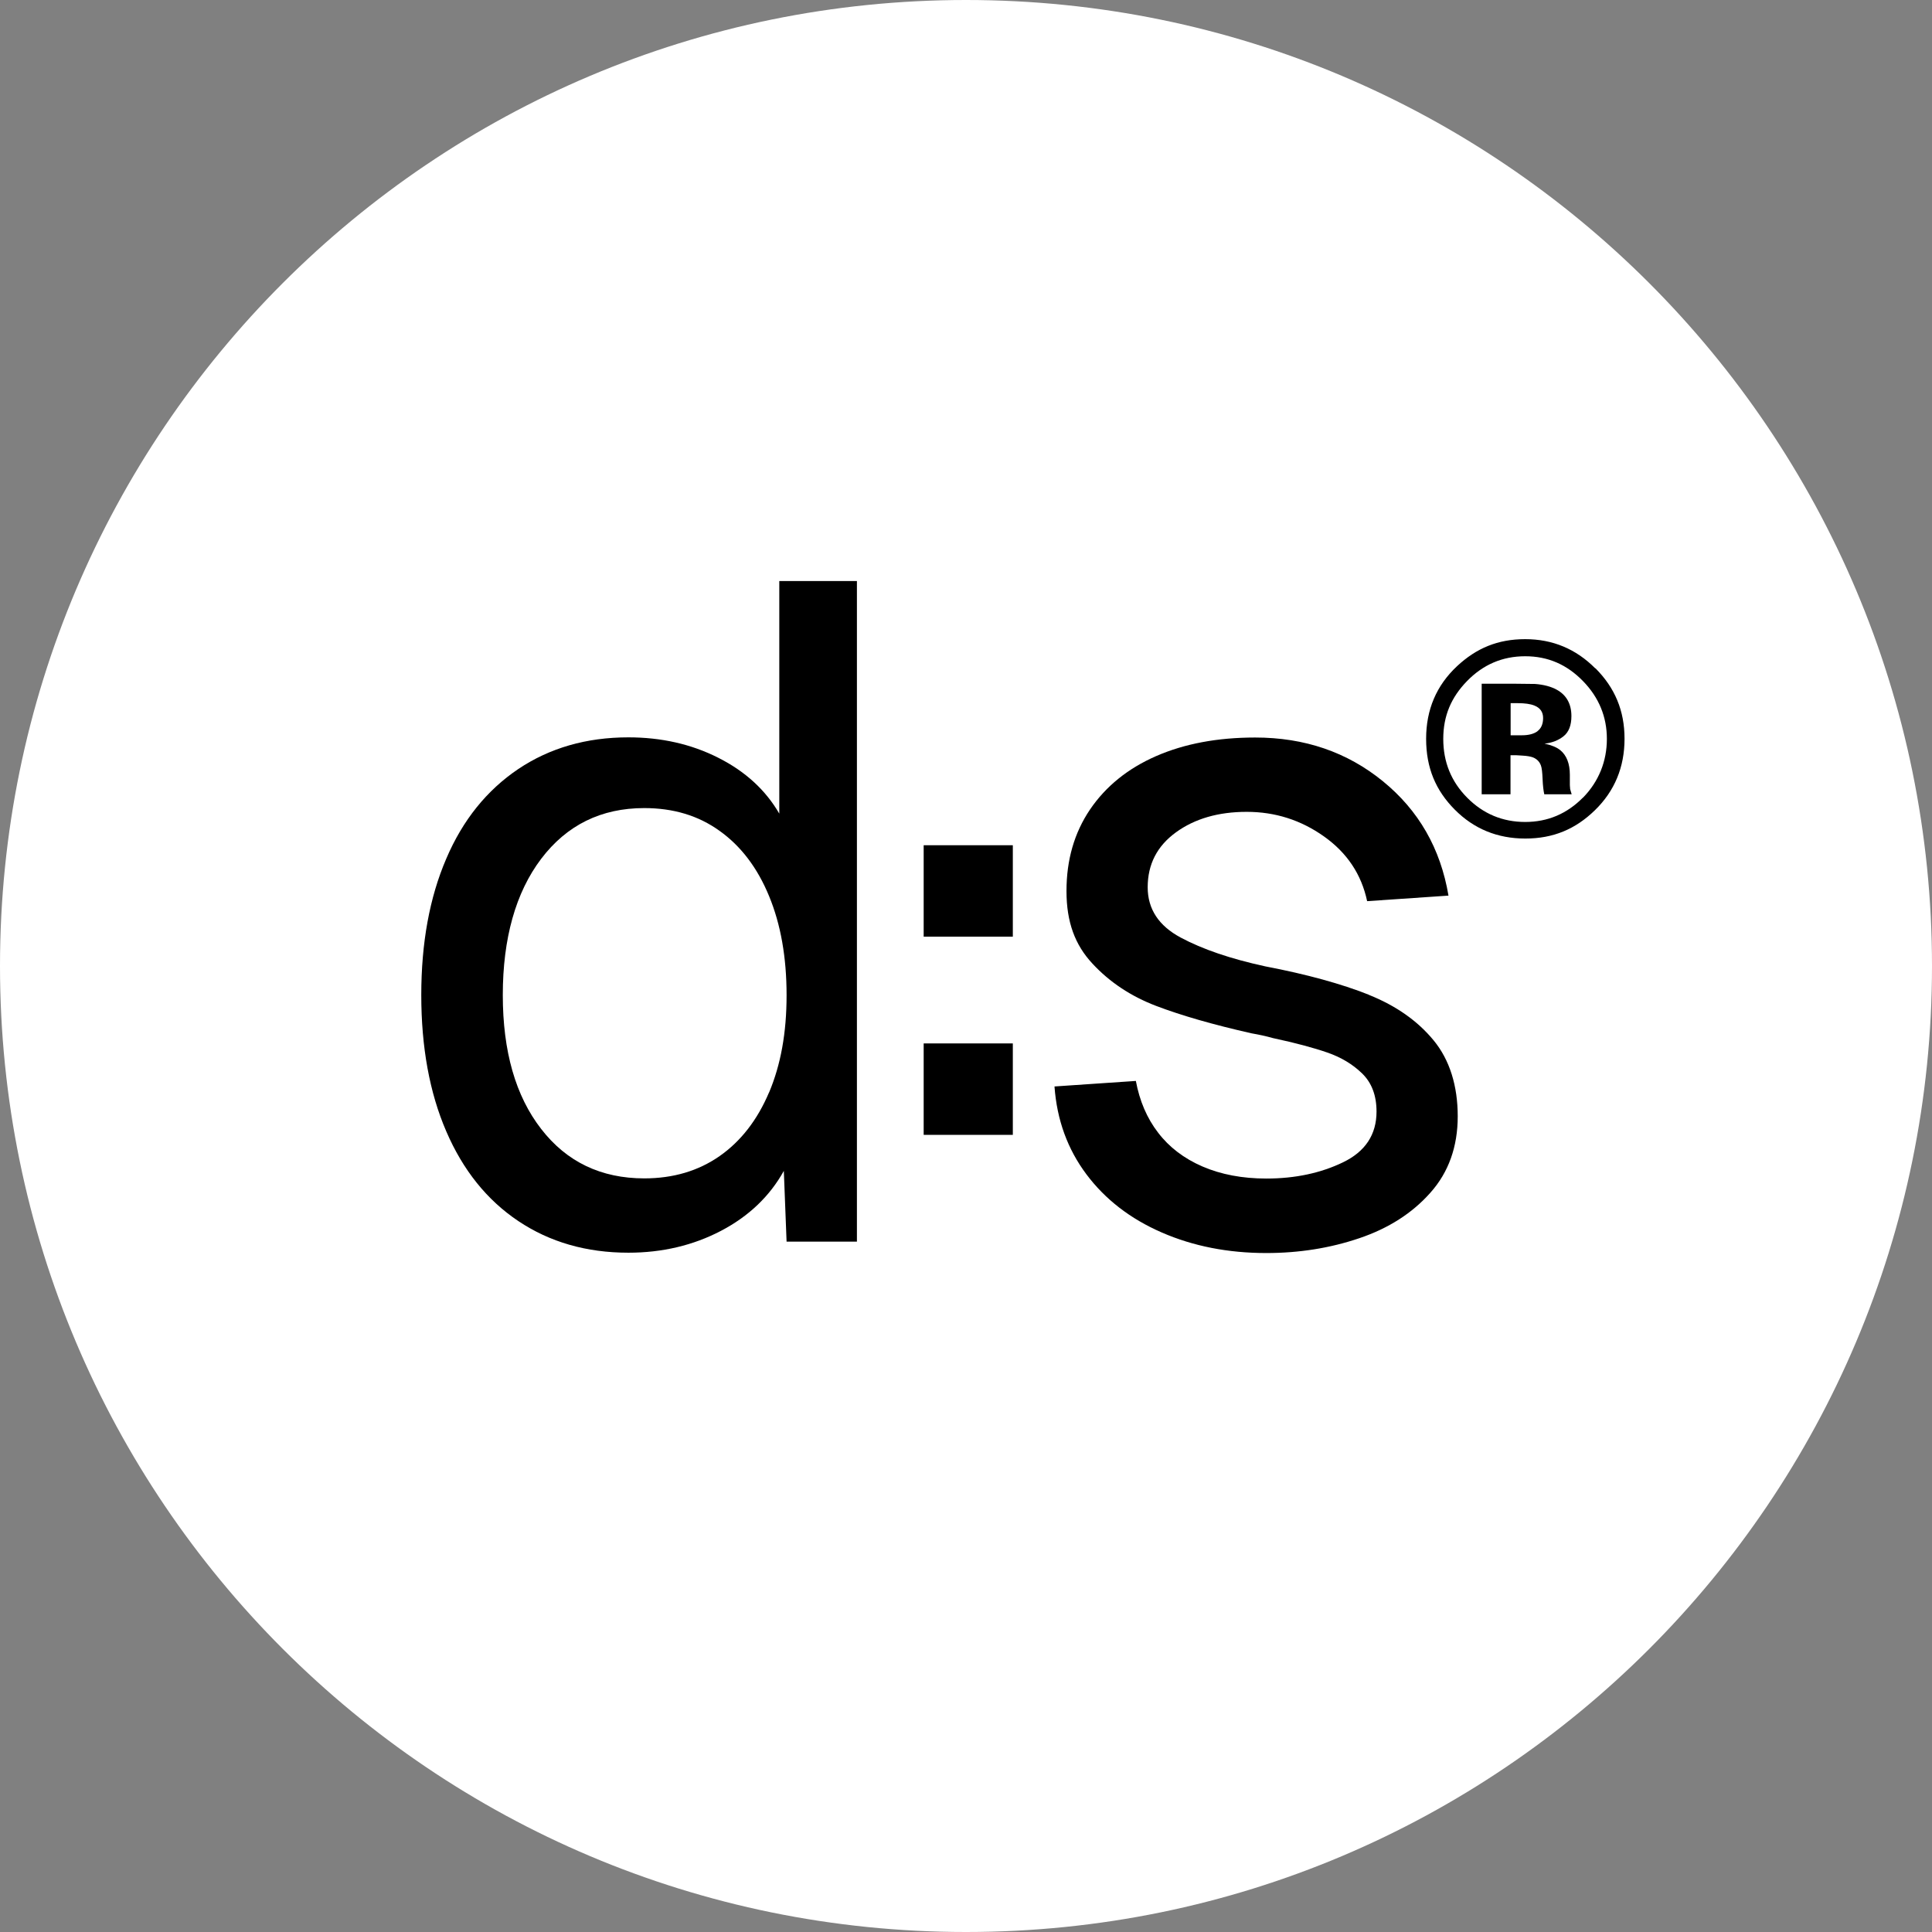 <svg width="195" height="195" viewBox="0 0 195 195" fill="none" xmlns="http://www.w3.org/2000/svg">
<rect x="0" y="0" width="195" height="195" fill="#808080" stroke="none"/>
<path d="M0 97.5C0 151.348 43.652 195 97.5 195C151.348 195 195 151.348 195 97.5C195 43.652 151.348 0 97.5 0C43.652 0 0 43.652 0 97.5Z" fill="white"/>
<path d="M78.655 82.121C77.281 79.752 75.236 77.86 72.488 76.478C69.756 75.097 66.73 74.422 63.425 74.422C59.189 74.422 55.492 75.491 52.318 77.614C49.145 79.752 46.707 82.762 45.039 86.677C43.354 90.593 42.52 95.182 42.52 100.43C42.52 105.677 43.354 110.283 45.039 114.182C46.724 118.097 49.145 121.124 52.318 123.246C55.492 125.368 59.189 126.437 63.425 126.437C66.844 126.437 69.969 125.697 72.766 124.233C75.563 122.769 77.69 120.746 79.113 118.179L79.391 125.319H86.49V58.647H78.655V82.121ZM77.624 110.251C76.447 113.031 74.778 115.186 72.635 116.683C70.492 118.18 67.957 118.936 65.028 118.936C60.677 118.936 57.193 117.275 54.625 113.952C52.04 110.629 50.748 106.122 50.748 100.43C50.748 94.738 52.04 90.083 54.625 86.677C57.209 83.272 60.677 81.561 65.028 81.561C67.957 81.561 70.492 82.318 72.635 83.865C74.778 85.394 76.447 87.582 77.624 90.445C78.802 93.29 79.391 96.63 79.391 100.446C79.391 104.263 78.802 107.47 77.624 110.267V110.251Z" fill="black"/>
<path d="M102.226 105.314H93.228V114.543H102.226V105.314Z" fill="black"/>
<path d="M102.226 85.311H93.228V94.539H102.226V85.311Z" fill="black"/>
<path d="M138.15 100.398C135.418 99.312 131.918 98.341 127.697 97.535C124.213 96.779 121.367 95.808 119.158 94.624C116.95 93.439 115.838 91.745 115.838 89.557C115.838 87.238 116.786 85.395 118.684 84.013C120.582 82.632 122.97 81.941 125.833 81.941C128.695 81.941 131.296 82.763 133.635 84.425C135.975 86.086 137.414 88.258 137.987 90.955L146.198 90.396C145.397 85.642 143.189 81.793 139.573 78.848C135.958 75.904 131.672 74.439 126.683 74.439C122.888 74.439 119.551 75.065 116.688 76.315C113.826 77.565 111.601 79.374 110.014 81.71C108.427 84.063 107.642 86.793 107.642 89.936C107.642 93.078 108.509 95.38 110.26 97.256C111.993 99.131 114.153 100.562 116.705 101.533C119.256 102.503 122.463 103.425 126.323 104.296C127.076 104.428 127.779 104.576 128.466 104.773C130.773 105.267 132.605 105.761 133.979 106.238C135.353 106.715 136.514 107.406 137.48 108.343C138.445 109.281 138.935 110.564 138.935 112.193C138.935 114.512 137.807 116.223 135.566 117.308C133.325 118.394 130.74 118.953 127.812 118.953C125.391 118.953 123.232 118.542 121.367 117.736C119.502 116.93 117.997 115.779 116.885 114.315C115.756 112.851 115.02 111.107 114.644 109.1L106.432 109.659C106.677 113.048 107.757 115.993 109.654 118.526C111.552 121.059 114.087 123.017 117.261 124.398C120.434 125.78 123.951 126.471 127.812 126.471C131.116 126.471 134.241 125.978 137.201 124.974C140.162 123.971 142.551 122.441 144.383 120.368C146.215 118.312 147.131 115.729 147.131 112.67C147.131 109.61 146.329 106.994 144.71 105.02C143.09 103.046 140.915 101.516 138.167 100.414L138.15 100.398Z" fill="black"/>
<path d="M158.474 79.537C158.461 79.432 158.448 79.313 158.448 79.208V78.206C158.448 77.073 158.12 76.229 157.465 75.702C157.111 75.425 156.587 75.201 155.892 75.056C156.652 74.977 157.294 74.727 157.819 74.305C158.343 73.883 158.605 73.211 158.605 72.275C158.605 71.05 158.107 70.153 157.124 69.613C156.547 69.297 155.813 69.099 154.935 69.033C154.778 69.033 154.018 69.02 152.642 69.007C151.266 69.007 150.243 69.007 149.549 69.007V80.17H152.458V76.229H153.074L153.717 76.269C154.162 76.295 154.49 76.361 154.713 76.44C155.106 76.598 155.381 76.862 155.525 77.257C155.617 77.495 155.669 77.956 155.696 78.628C155.722 79.3 155.787 79.814 155.866 80.17H158.631L158.539 79.854C158.5 79.748 158.474 79.63 158.461 79.524L158.474 79.537ZM155.184 73.804C154.804 74.081 154.28 74.213 153.599 74.213H152.471V70.971H153.179C153.9 70.971 154.464 71.05 154.857 71.208C155.46 71.445 155.748 71.867 155.748 72.473C155.748 73.079 155.551 73.527 155.171 73.804H155.184Z" fill="black"/>
<path d="M161.018 67.463C159.066 65.499 156.707 64.511 153.941 64.511C151.176 64.511 149.013 65.42 147.061 67.239C144.977 69.189 143.941 71.628 143.941 74.567C143.941 77.506 144.911 79.786 146.838 81.723C148.764 83.661 151.137 84.636 153.954 84.636C156.772 84.636 159.013 83.687 160.966 81.789C162.971 79.839 163.967 77.427 163.967 74.567C163.967 71.707 162.984 69.413 161.032 67.45L161.018 67.463ZM159.773 80.498C158.161 82.132 156.222 82.962 153.941 82.962C151.661 82.962 149.708 82.145 148.096 80.524C146.471 78.89 145.671 76.913 145.671 74.58C145.671 72.247 146.471 70.389 148.057 68.755C149.682 67.081 151.635 66.237 153.941 66.237C156.248 66.237 158.161 67.081 159.786 68.755C161.385 70.402 162.185 72.353 162.185 74.58C162.185 76.807 161.385 78.863 159.773 80.511V80.498Z" fill="black"/>
</svg>
